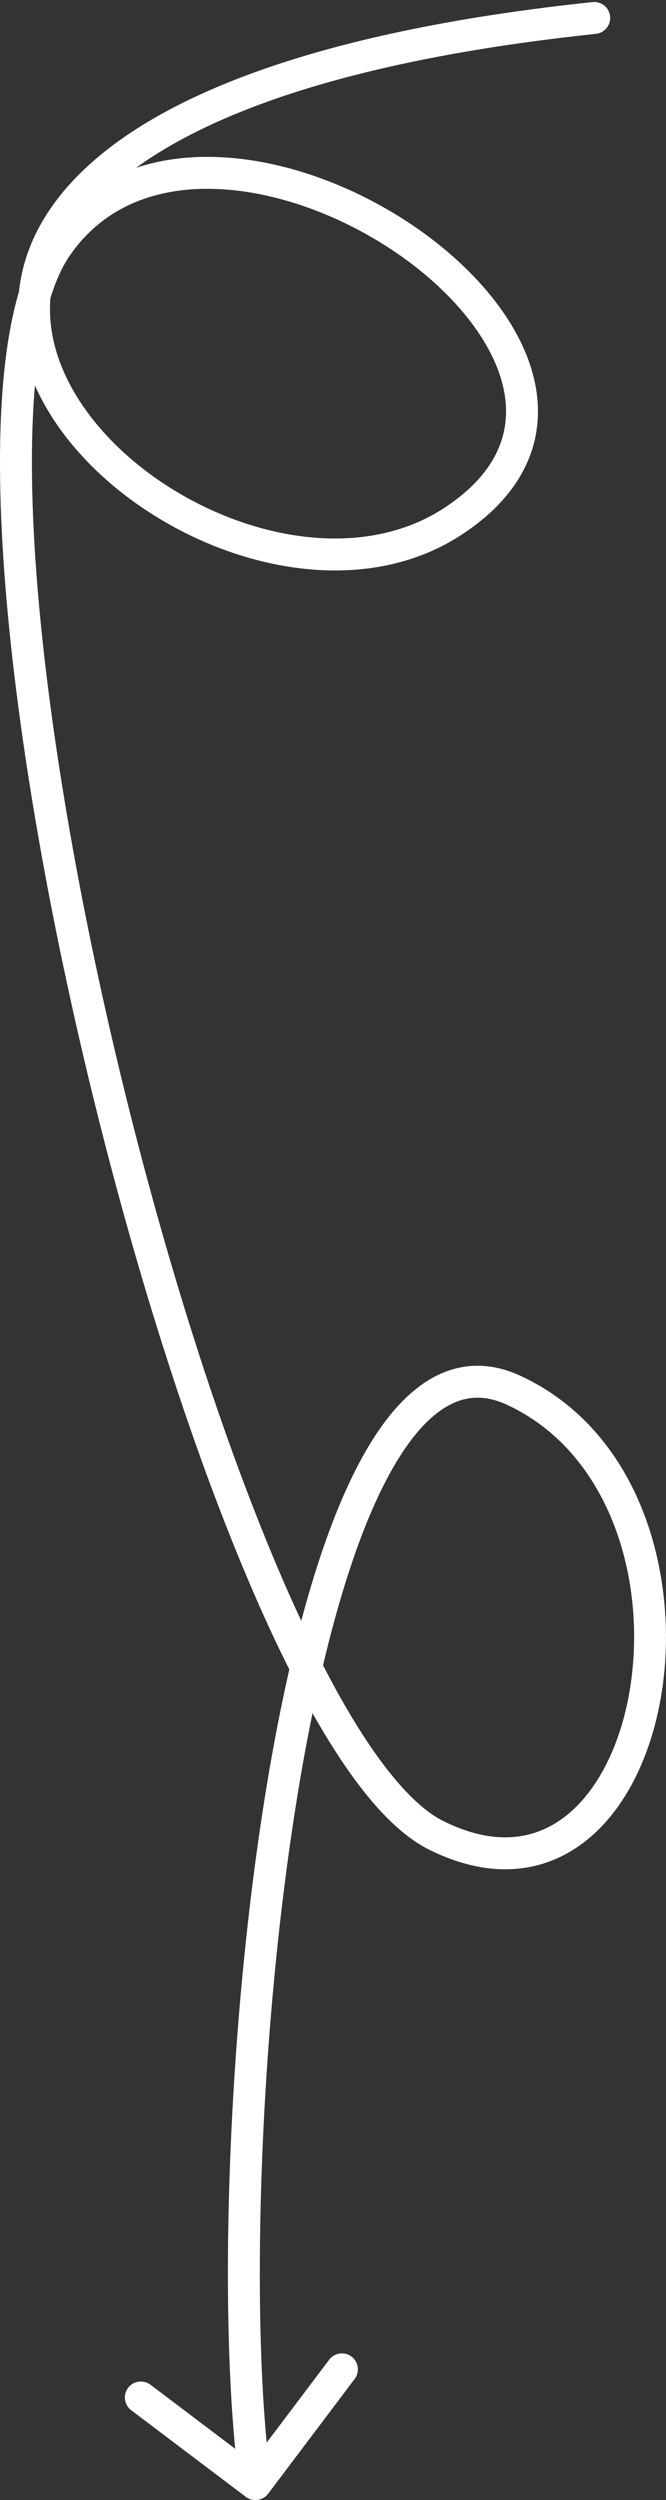 <svg width="167" height="626" viewBox="0 0 167 626" fill="none" xmlns="http://www.w3.org/2000/svg">
<rect x="0" y="0" width="167" height="626" fill="#333333" stroke="none"/>
<path d="M149.42 8.478C151.617 8.246 153.21 6.277 152.978 4.08C152.746 1.883 150.777 0.29 148.58 0.522L149.42 8.478ZM113.664 130.48L111.468 127.137H111.468L113.664 130.48ZM109.346 459.542L107.562 463.122L109.346 459.542ZM61.637 625.193C63.4 626.523 65.908 626.173 67.239 624.41L88.928 595.676C90.258 593.913 89.908 591.405 88.145 590.074C86.382 588.743 83.873 589.093 82.542 590.857L63.264 616.398L37.723 597.119C35.96 595.788 33.451 596.139 32.12 597.902C30.79 599.665 31.14 602.173 32.903 603.504L61.637 625.193ZM148.58 0.522C85.579 7.174 46.855 21.226 25.622 38.461C14.938 47.133 8.573 56.705 5.941 66.609C3.306 76.519 4.505 86.403 8.331 95.517C15.922 113.601 33.91 128.892 54.084 136.852C74.269 144.817 97.617 145.804 115.86 133.824L111.468 127.137C96.127 137.212 75.725 136.791 57.02 129.411C38.303 122.025 22.261 108.033 15.707 92.421C12.46 84.686 11.558 76.619 13.672 68.665C15.788 60.705 21.021 52.499 30.663 44.673C50.082 28.91 86.921 15.076 149.42 8.478L148.58 0.522ZM115.86 133.824C124.152 128.379 129.645 122.026 132.521 115.042C135.405 108.037 135.517 100.732 133.61 93.657C129.844 79.683 118.207 66.465 103.854 56.673C89.432 46.833 71.647 40.016 54.775 39.333C37.805 38.646 21.424 44.2 10.886 59.497L17.474 64.035C26.064 51.567 39.46 46.72 54.451 47.327C69.54 47.937 85.901 54.109 99.346 63.281C112.859 72.501 122.808 84.32 125.886 95.738C127.4 101.359 127.247 106.837 125.123 111.996C122.99 117.176 118.731 122.368 111.468 127.137L115.86 133.824ZM10.886 59.497C5.519 67.287 2.471 79.104 1.03 93.263C-0.424 107.548 -0.288 124.753 1.118 143.753C3.933 181.766 11.868 227.386 22.722 272.055C33.576 316.724 47.386 360.594 62.005 395.095C69.311 412.339 76.861 427.343 84.401 438.967C91.853 450.456 99.624 459.167 107.562 463.122L111.13 455.962C105.196 453.005 98.393 445.837 91.112 434.613C83.919 423.523 76.576 408.979 69.371 391.974C54.966 357.978 41.279 314.543 30.496 270.166C19.713 225.788 11.87 180.618 9.097 143.162C7.71 124.429 7.599 107.729 8.989 94.073C10.392 80.289 13.277 70.128 17.474 64.035L10.886 59.497ZM107.562 463.122C123.012 470.82 136.587 469.069 146.88 460.947C156.863 453.071 163.178 439.669 165.713 425.047C170.748 396.011 161.28 358.763 130.516 344.499L127.151 351.756C153.297 363.879 162.541 396.516 157.831 423.68C155.494 437.158 149.824 448.434 141.925 454.667C134.337 460.654 124.135 462.442 111.13 455.962L107.562 463.122ZM130.516 344.499C122.177 340.632 114.226 341.323 107.14 345.779C100.328 350.064 94.567 357.654 89.642 367.129C79.763 386.132 72.356 414.486 67.125 445.669C56.652 508.098 54.641 583.589 60.085 622.554L68.008 621.446C62.707 583.509 64.635 508.87 75.014 446.992C80.21 416.021 87.457 388.677 96.74 370.819C101.396 361.863 106.342 355.732 111.399 352.551C116.183 349.543 121.263 349.026 127.151 351.756L130.516 344.499Z" fill="white"/>
</svg>
